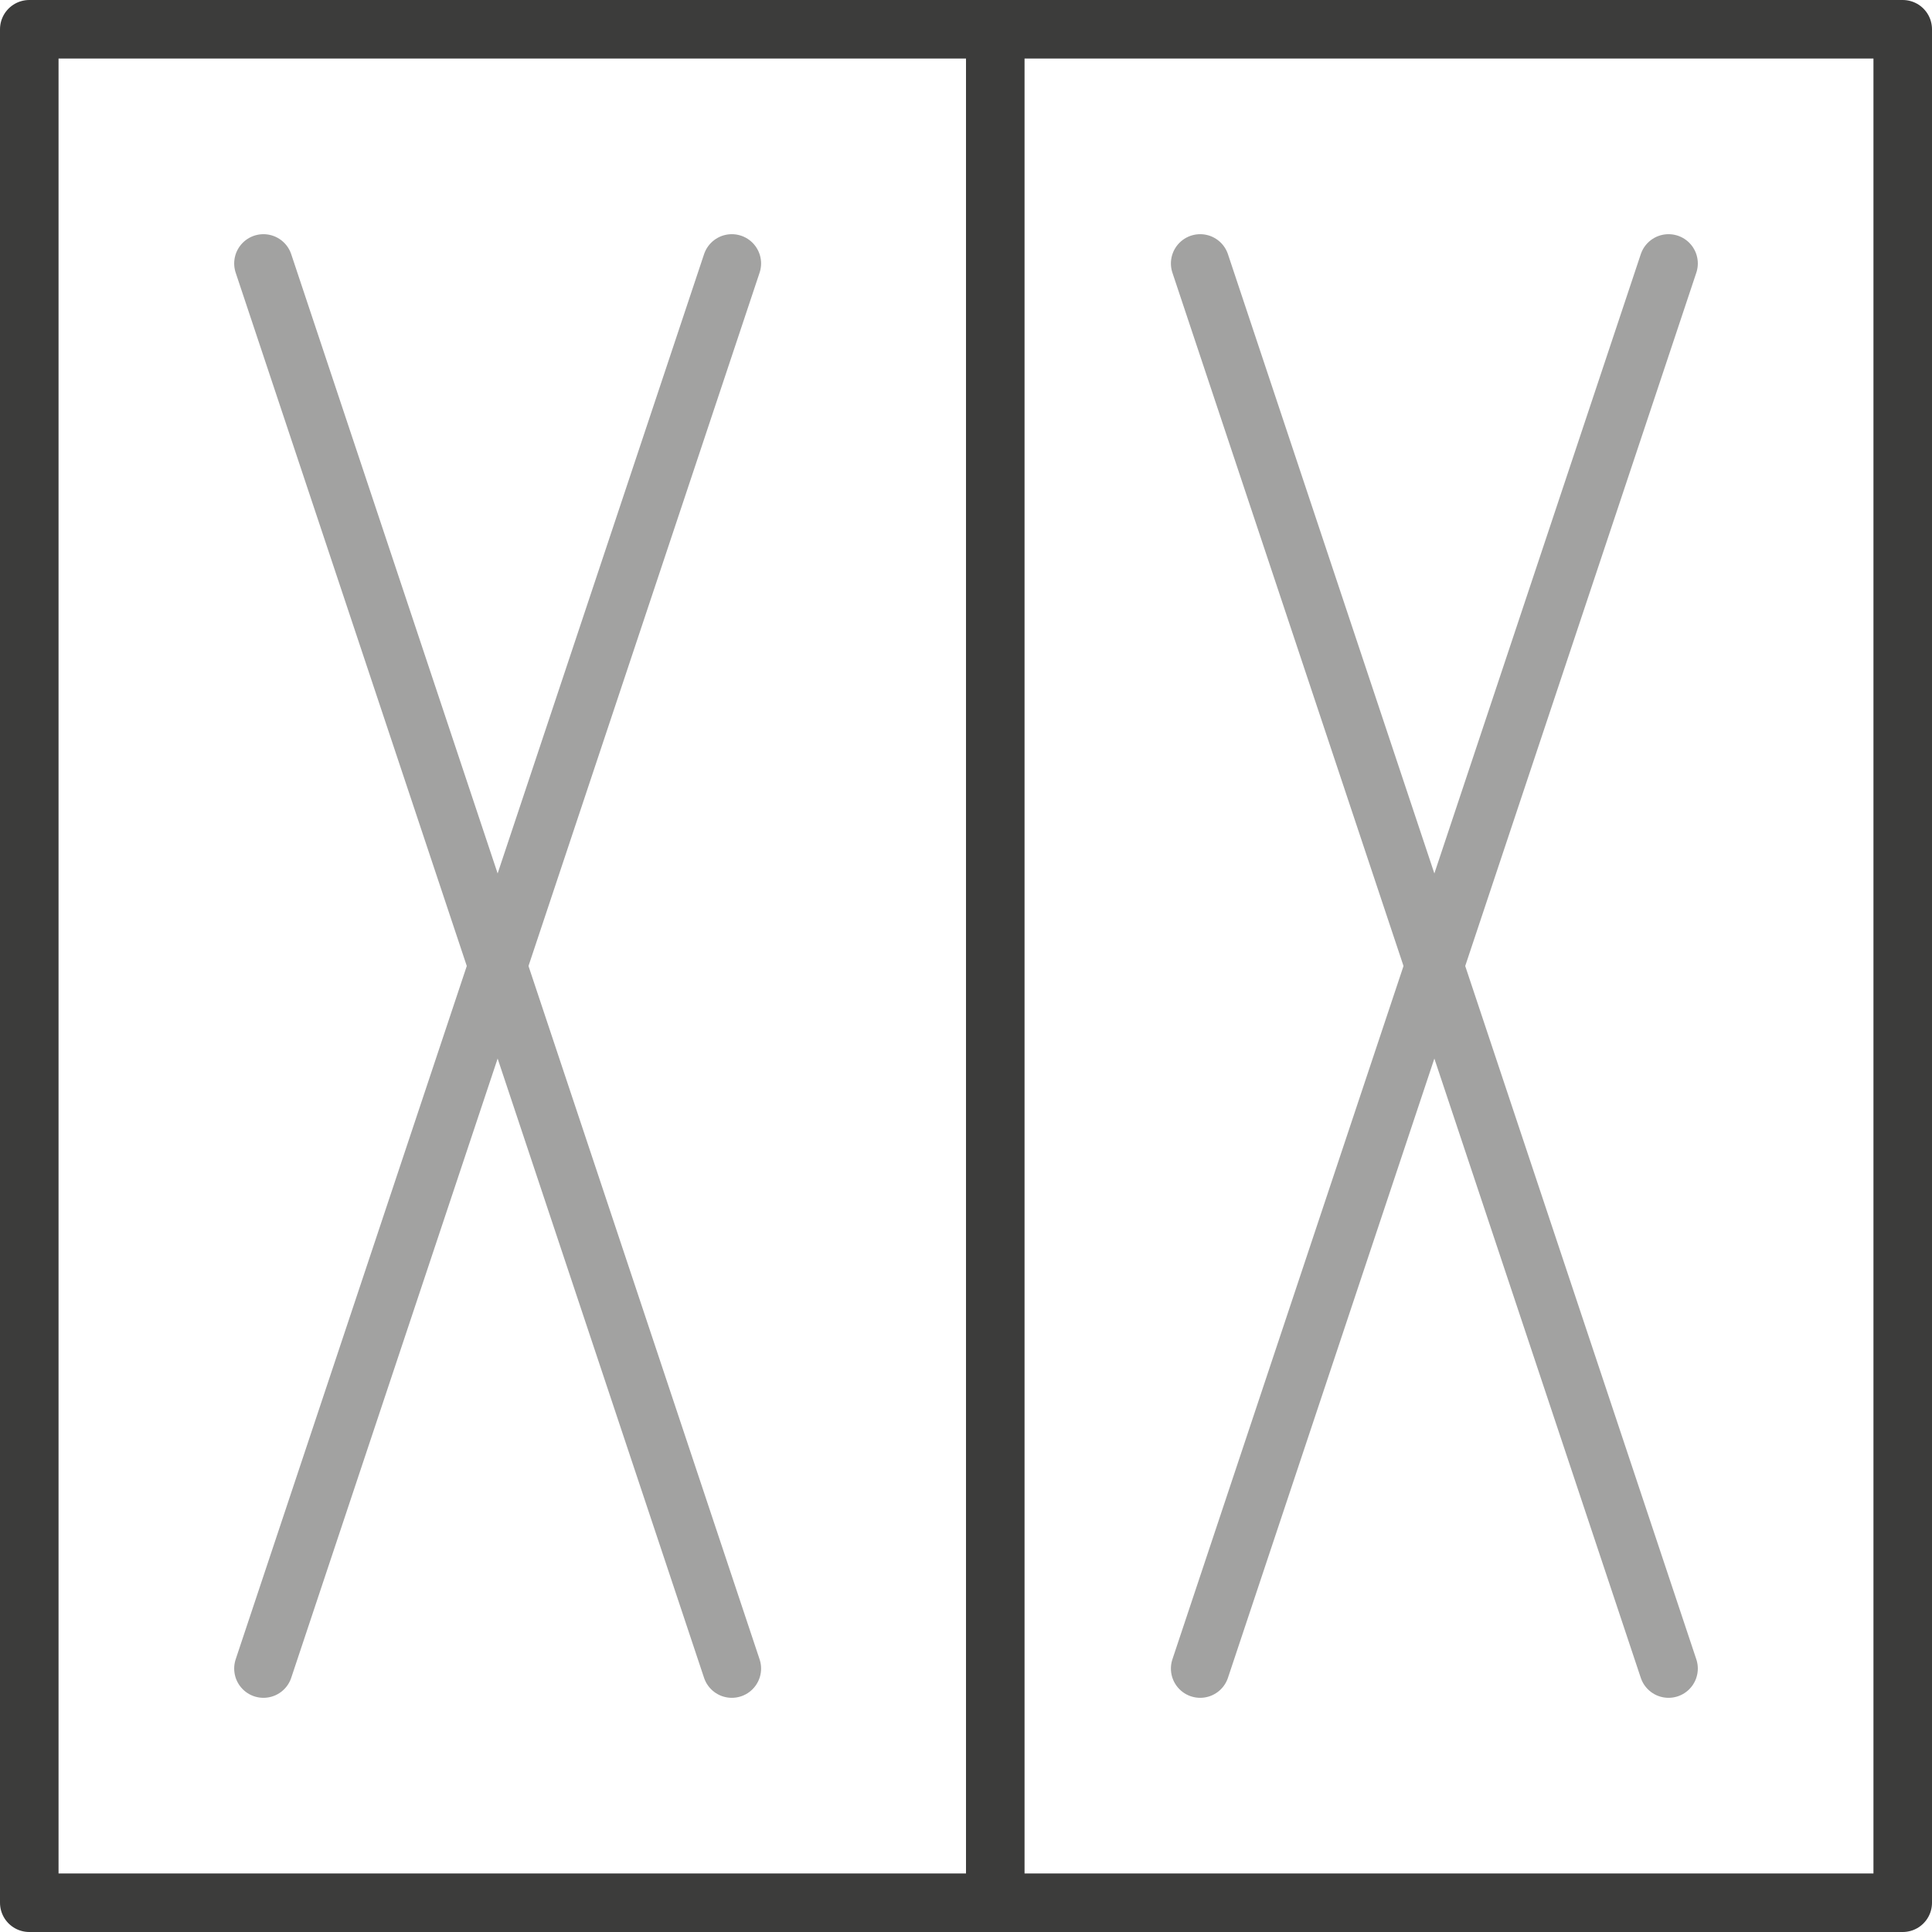 <svg width="66" height="66" viewBox="0 0 66 66" fill="none" xmlns="http://www.w3.org/2000/svg">
<line x1="34" y1="1" x2="34" y2="65" stroke="#3C3C3B" stroke-width="2"/>
<rect x="1" y="1" width="64" height="64" stroke="#3C3C3B" stroke-width="2" stroke-linecap="round" stroke-linejoin="round"/>
<path d="M57 57L41 9" stroke="#A2A2A1" stroke-width="2" stroke-linecap="round" stroke-linejoin="round"/>
<path d="M41 57L57 9" stroke="#A2A2A1" stroke-width="2" stroke-linecap="round" stroke-linejoin="round"/>
<path d="M25 57L9 9" stroke="#A2A2A1" stroke-width="2" stroke-linecap="round" stroke-linejoin="round"/>
<path d="M9 57L25 9" stroke="#A2A2A1" stroke-width="2" stroke-linecap="round" stroke-linejoin="round"/>
</svg>
